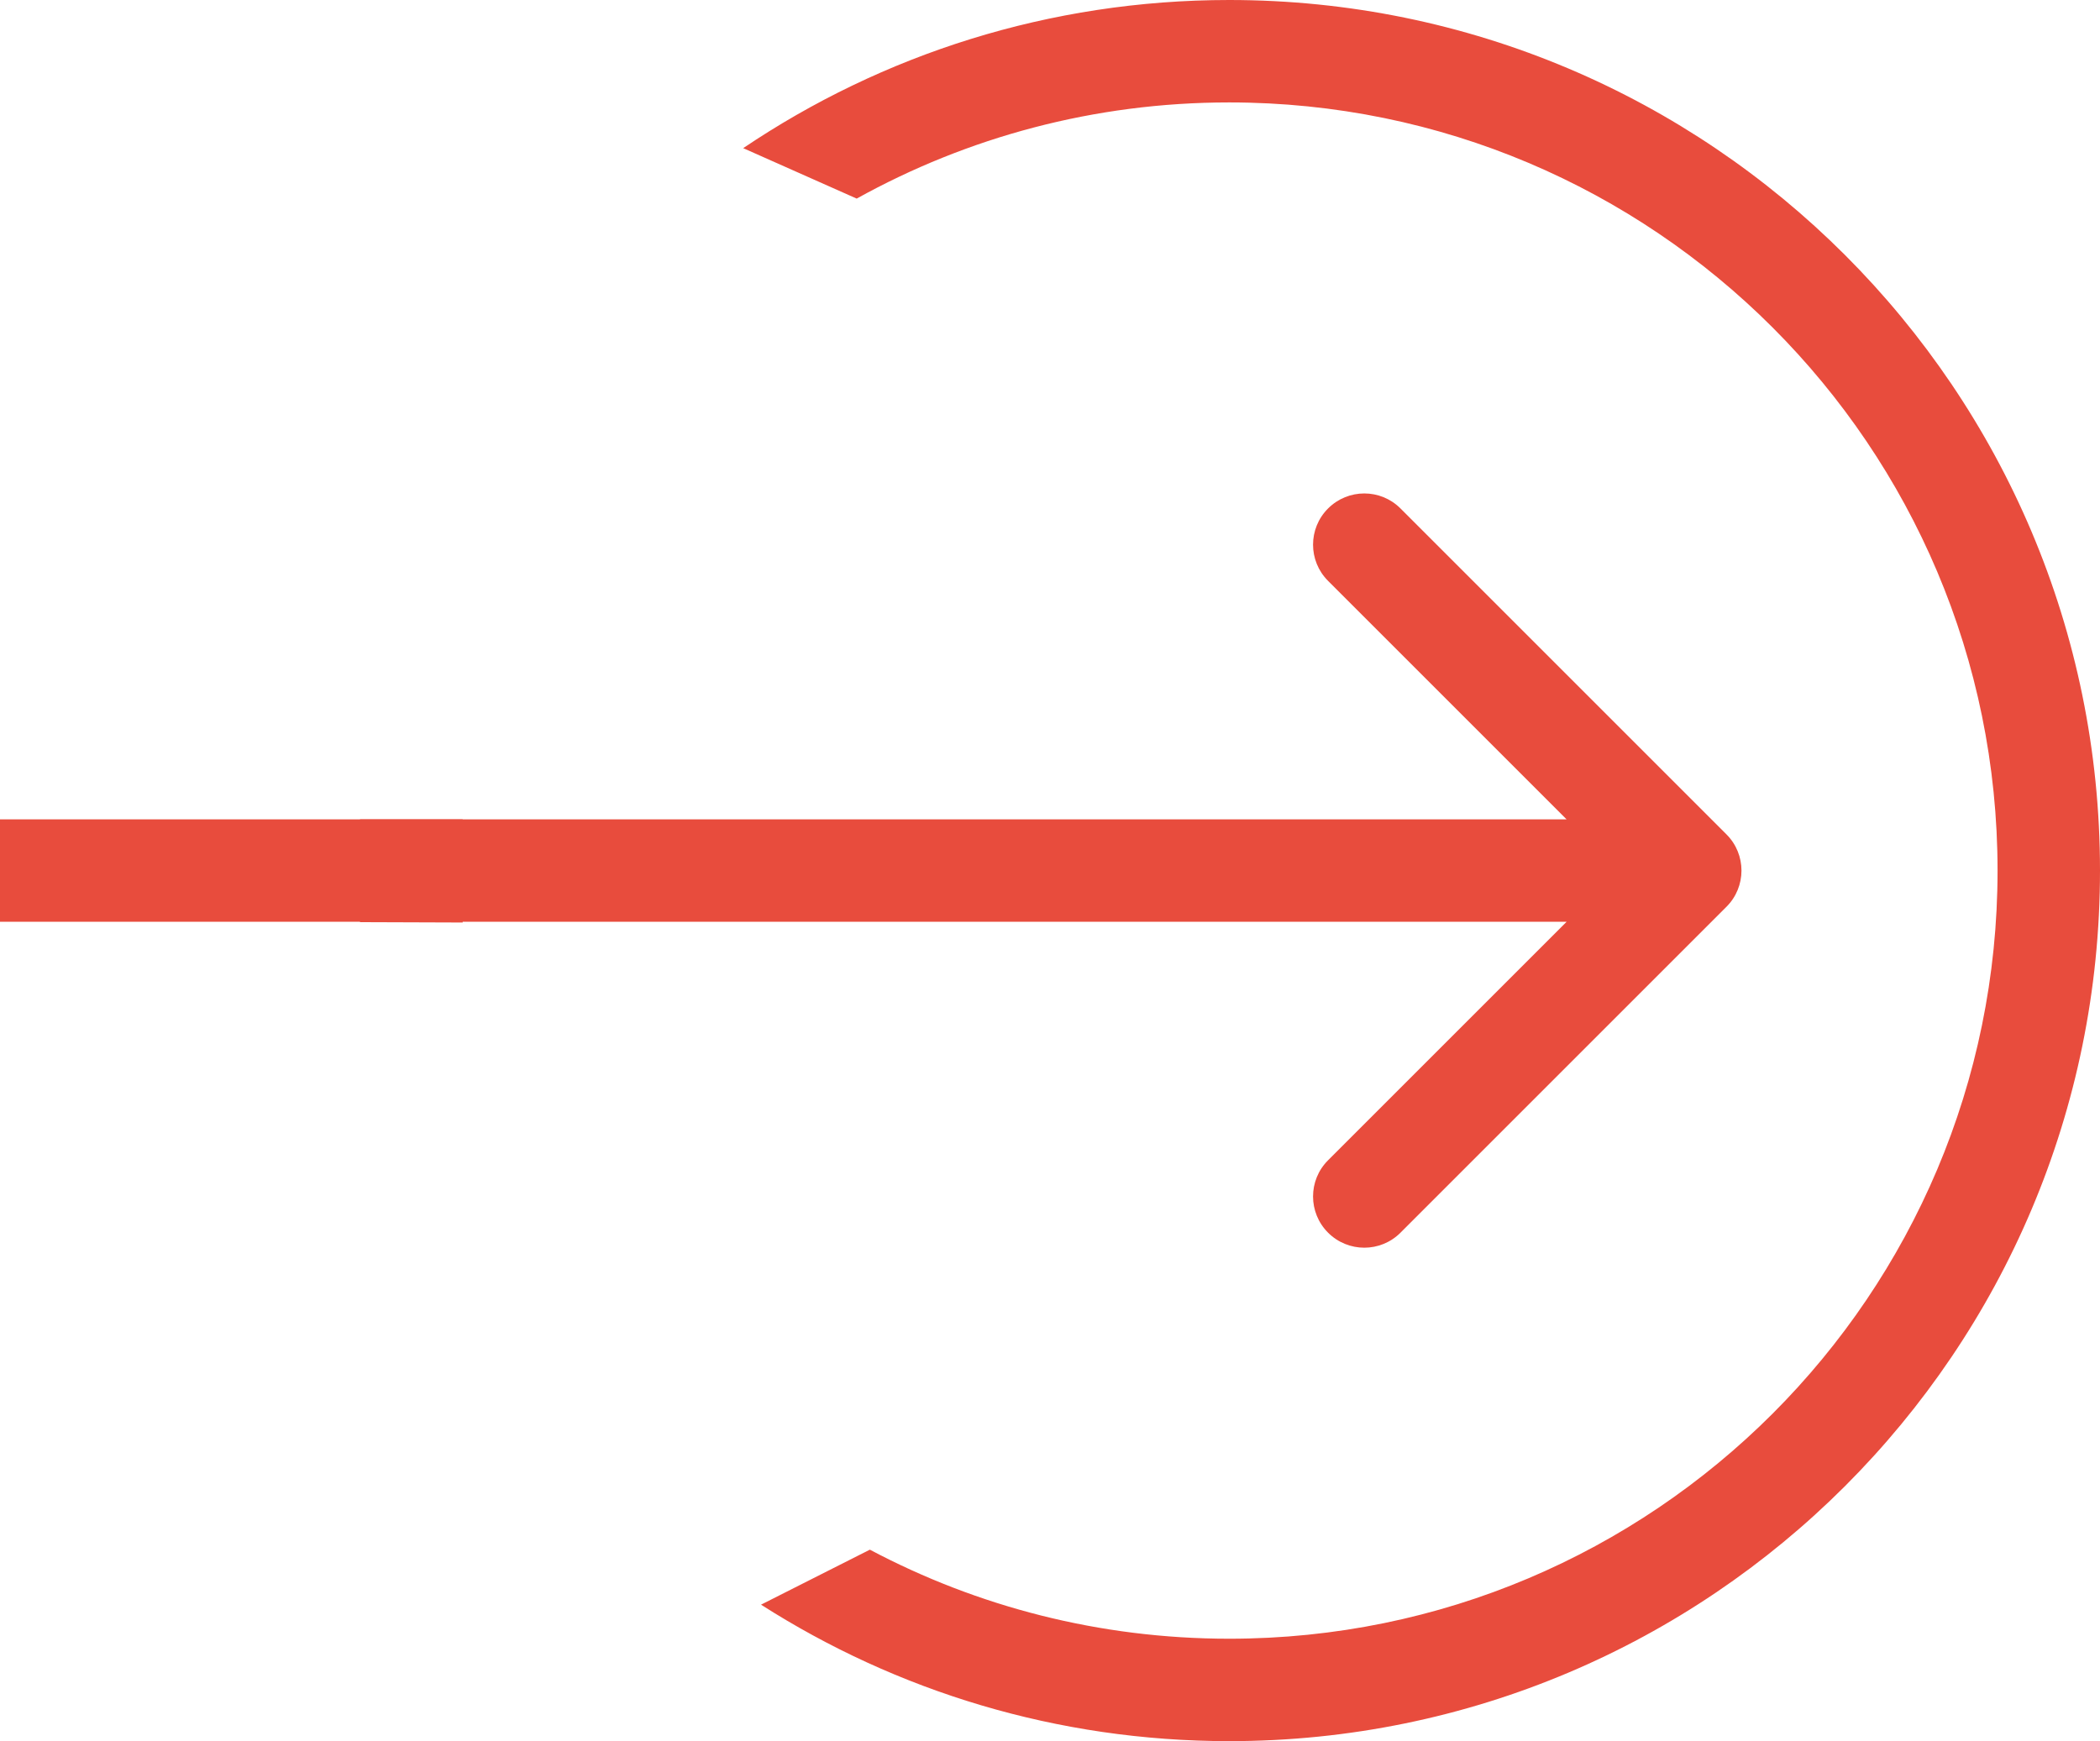 <svg width="41" height="34" viewBox="0 0 41 34" fill="none" xmlns="http://www.w3.org/2000/svg">
<path d="M33.707 17.707C34.098 17.317 34.098 16.683 33.707 16.293L27.343 9.929C26.953 9.538 26.32 9.538 25.929 9.929C25.538 10.319 25.538 10.953 25.929 11.343L31.586 17L25.929 22.657C25.538 23.047 25.538 23.68 25.929 24.071C26.32 24.462 26.953 24.462 27.343 24.071L33.707 17.707ZM-8.74228e-08 18L33 18L33 16L8.74228e-08 16L-8.74228e-08 18Z" fill="#E84C3D"/>
<path fill-rule="evenodd" clip-rule="evenodd" d="M24 32C32.284 32 39 25.284 39 17C39 8.716 32.284 2 24 2C21.361 2 18.881 2.682 16.726 3.878L14.51 2.893C17.22 1.066 20.486 0 24 0C33.389 0 41 7.611 41 17C41 26.389 33.389 34 24 34C20.635 34 17.498 33.022 14.858 31.335L16.983 30.261C19.077 31.371 21.465 32 24 32ZM9.034 18.014C9.011 17.679 9 17.341 9 17C9 16.664 9.011 16.331 9.033 16H7.029C7.01 16.331 7 16.664 7 17C7 17.338 7.01 17.674 7.029 18.007L9.034 18.014Z" fill="#E84C3D"/>
</svg>
